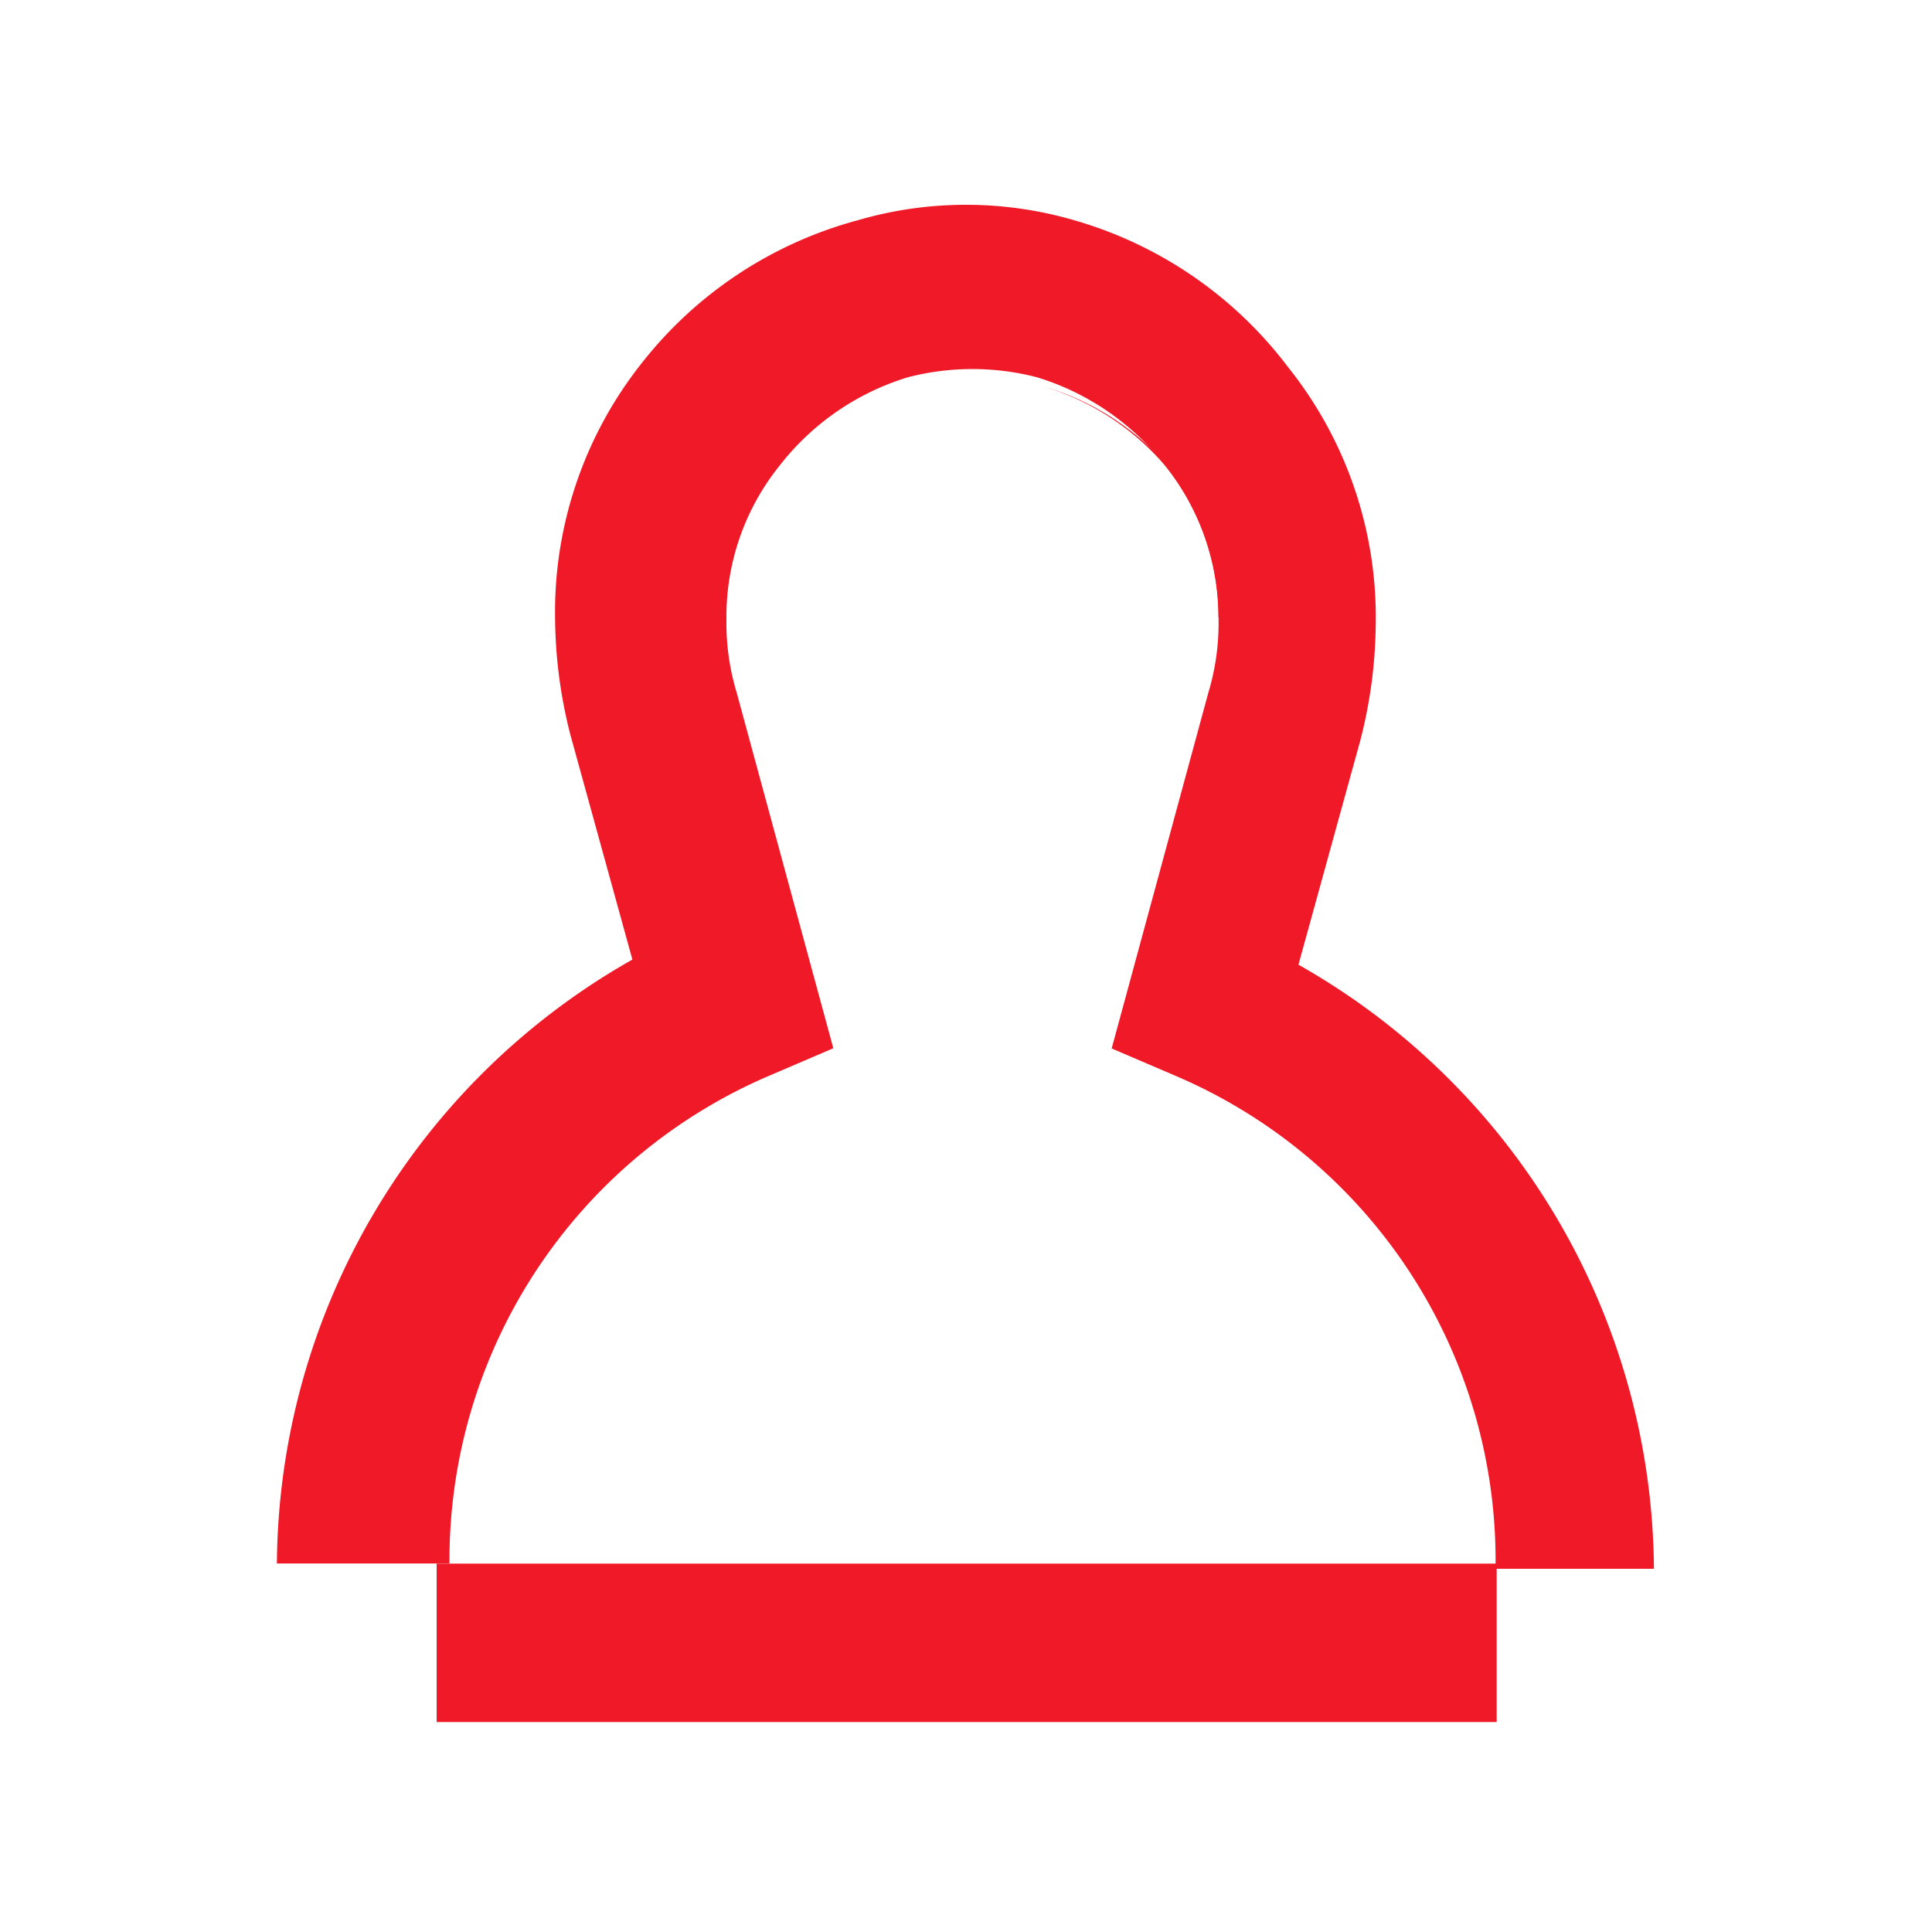 <svg id="Artboard_76" data-name="Artboard 76" xmlns="http://www.w3.org/2000/svg" width="40" height="40" viewBox="0 0 40 40">
  <rect id="Rectangle_25375" data-name="Rectangle 25375" width="40" height="40" fill="#f01928" opacity="0"/>
  <path id="Path_18299" data-name="Path 18299" d="M2.15,29.723A14.48,14.48,0,0,1,9.51,17.217l-1.28-4.64a9.92,9.92,0,0,1-.32-2.4A8.293,8.293,0,0,1,9.723,4.843,8.48,8.48,0,0,1,14.177,1.91a8,8,0,0,1,4.48,0,8.48,8.48,0,0,1,4.427,3.04A8.293,8.293,0,0,1,24.9,10.283a9.92,9.92,0,0,1-.32,2.4l-1.28,4.64a14.48,14.48,0,0,1,7.36,12.507h-3.28a10.907,10.907,0,0,0-6.64-10.213l-1.307-.56,2-7.36a4.987,4.987,0,0,0,.213-1.52A4.987,4.987,0,0,0,20.55,7a5.333,5.333,0,0,0-2.667-1.84,5.333,5.333,0,0,0-2.667,0A5.333,5.333,0,0,0,12.55,7a4.987,4.987,0,0,0-1.093,3.173,4.987,4.987,0,0,0,.213,1.52l2,7.36-1.307.56a10.907,10.907,0,0,0-6.64,10.107H2.15" transform="translate(3.583 2.65)" fill="#f01928"/>
  <rect id="Rectangle_25376" data-name="Rectangle 25376" width="21.947" height="3.28" transform="translate(9.04 32.373)" fill="#f01928"/>
  <path id="Path_18300" data-name="Path 18300" d="M12.1,3.047a5.813,5.813,0,0,0-1.387-.187,5.813,5.813,0,0,1,1.387.187m3.893,4.96A5.04,5.04,0,0,0,14.9,4.887a5.333,5.333,0,0,0-2.533-1.653,5.333,5.333,0,0,1,2.667,1.76,5.04,5.04,0,0,1,1.093,3.12m-10.453,0A5.067,5.067,0,0,1,6.767,4.887,5.067,5.067,0,0,0,5.54,8.033m8.24,8.907h0l2-7.36a4.987,4.987,0,0,0,.213-1.52,4.987,4.987,0,0,1-.213,1.52l-2,7.36m-7.333.56,1.307-.56-2-7.36A4.987,4.987,0,0,1,5.54,8.06a4.987,4.987,0,0,0,.213,1.52l2,7.36-1.307.56" transform="translate(9.233 4.767)" fill="#f01928"/>
  <path id="Path_18301" data-name="Path 18301" d="M25.353,12.14h0" transform="translate(5.633 20.233)" fill="#f01928"/>
</svg>
